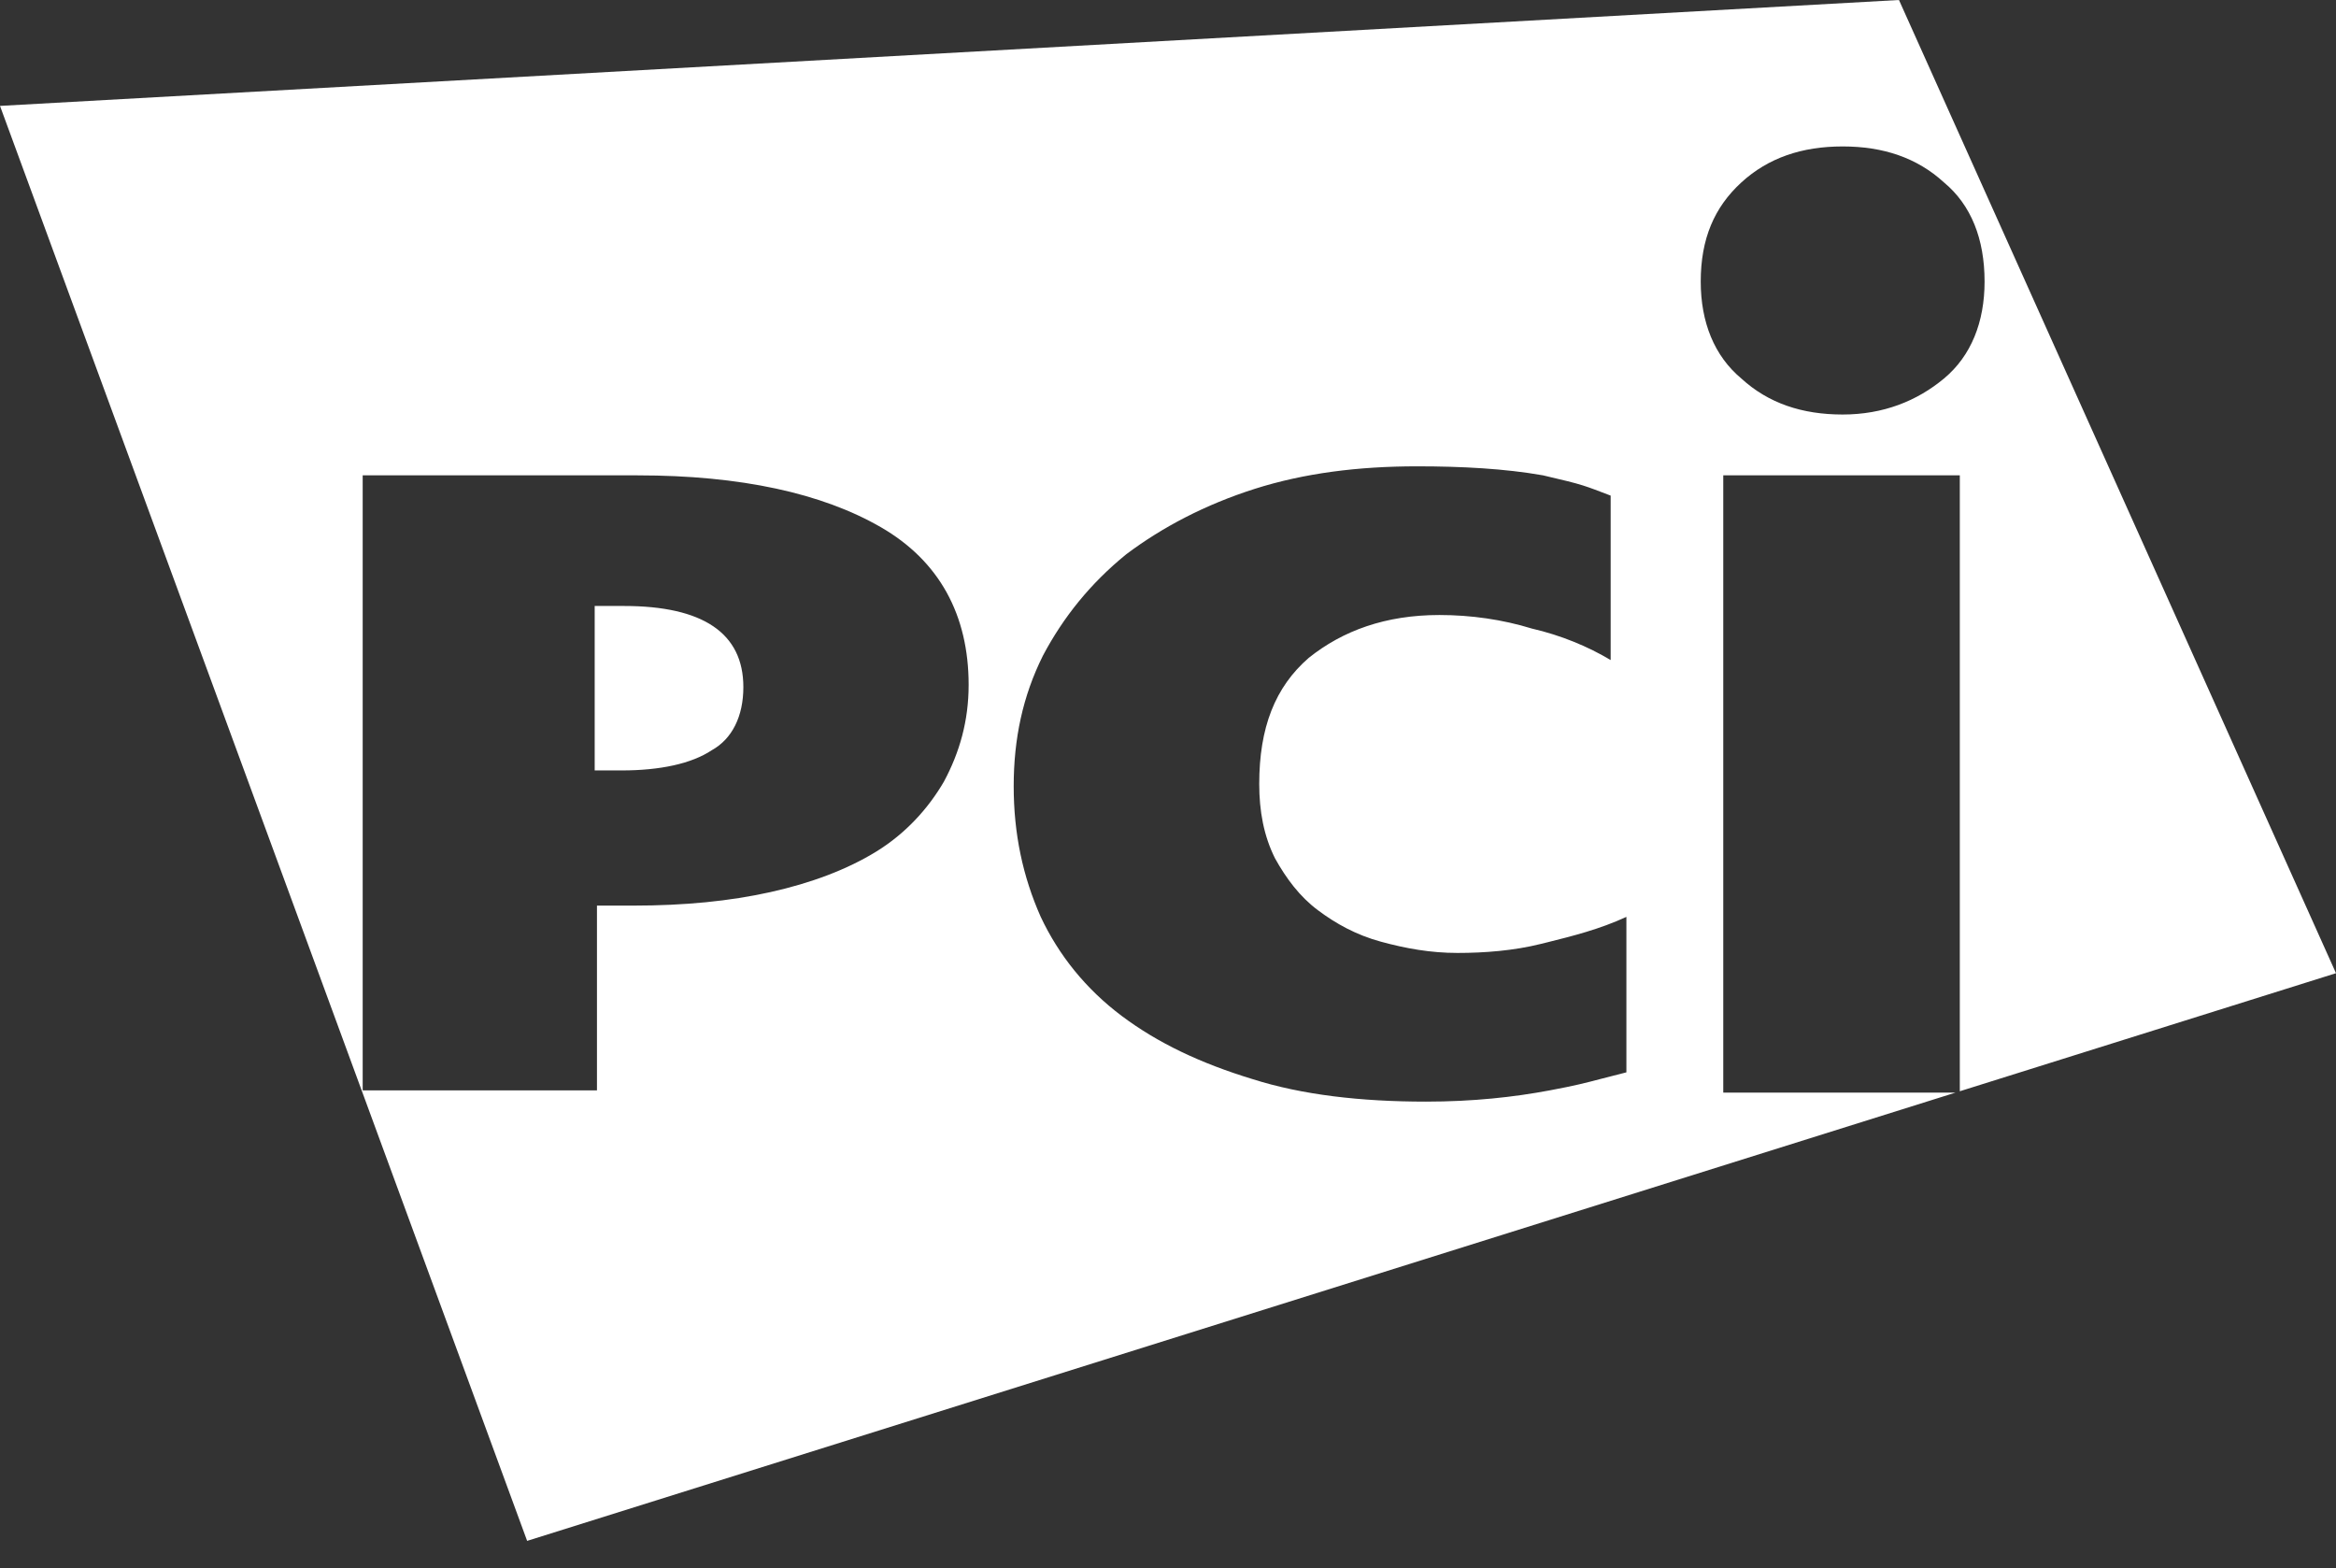 <svg width="73" height="49" viewBox="0 0 73 49" fill="none" xmlns="http://www.w3.org/2000/svg">
<rect x="0" y="0" width="73" height="49" fill="#333333" stroke="none"/>
<path fill-rule="evenodd" clip-rule="evenodd" d="M61.244 34.1L73 30.411L59.343 0L0 3.309L16.473 48.15L61.111 34.142H53.852V14.854H61.244V34.1ZM62.018 8.8C62.018 10.067 61.596 11.123 60.751 11.827C59.906 12.531 58.85 12.953 57.583 12.953C56.316 12.953 55.26 12.601 54.416 11.827C53.571 11.123 53.148 10.067 53.148 8.8C53.148 7.462 53.571 6.477 54.416 5.702C55.26 4.928 56.316 4.576 57.583 4.576C58.85 4.576 59.906 4.928 60.751 5.702C61.596 6.406 62.018 7.462 62.018 8.8ZM48.432 34.072C47.306 34.283 46.039 34.424 44.56 34.424C42.519 34.424 40.689 34.213 39.14 33.72C37.521 33.227 36.183 32.593 35.057 31.749C33.931 30.904 33.086 29.848 32.523 28.651C31.96 27.384 31.678 26.047 31.678 24.568C31.678 23.09 31.96 21.753 32.593 20.485C33.227 19.289 34.071 18.233 35.198 17.318C36.324 16.473 37.662 15.769 39.21 15.276C40.759 14.784 42.449 14.572 44.279 14.572C45.687 14.572 47.024 14.643 48.221 14.854C48.886 15.01 49.182 15.08 49.47 15.171C49.701 15.244 49.926 15.331 50.333 15.487V20.626C49.629 20.204 48.784 19.852 47.869 19.641C46.954 19.359 45.968 19.218 44.983 19.218C43.293 19.218 41.956 19.711 40.9 20.556C39.844 21.471 39.351 22.738 39.351 24.498C39.351 25.343 39.492 26.117 39.844 26.821C40.196 27.455 40.618 28.018 41.181 28.44C41.745 28.863 42.378 29.215 43.152 29.426C43.927 29.637 44.701 29.778 45.546 29.778C46.391 29.778 47.306 29.707 48.151 29.496L48.346 29.448C49.135 29.251 49.98 29.041 50.825 28.651V33.509C50.504 33.589 50.263 33.652 50.056 33.706L50.056 33.706C49.538 33.842 49.237 33.921 48.432 34.072ZM30.27 21.4C30.27 22.527 29.988 23.512 29.496 24.427C29.003 25.272 28.299 26.046 27.384 26.61C26.469 27.173 25.342 27.595 24.075 27.877C22.808 28.158 21.4 28.299 19.781 28.299H18.655V34.072H11.334V14.854H19.922C23.16 14.854 25.694 15.417 27.525 16.473C29.355 17.529 30.27 19.218 30.27 21.4ZM23.23 21.471C23.23 19.781 21.963 18.936 19.5 18.936H18.584V24.075H19.429C20.626 24.075 21.611 23.864 22.245 23.442C22.878 23.09 23.23 22.386 23.23 21.471Z" fill="white"/>
</svg>
